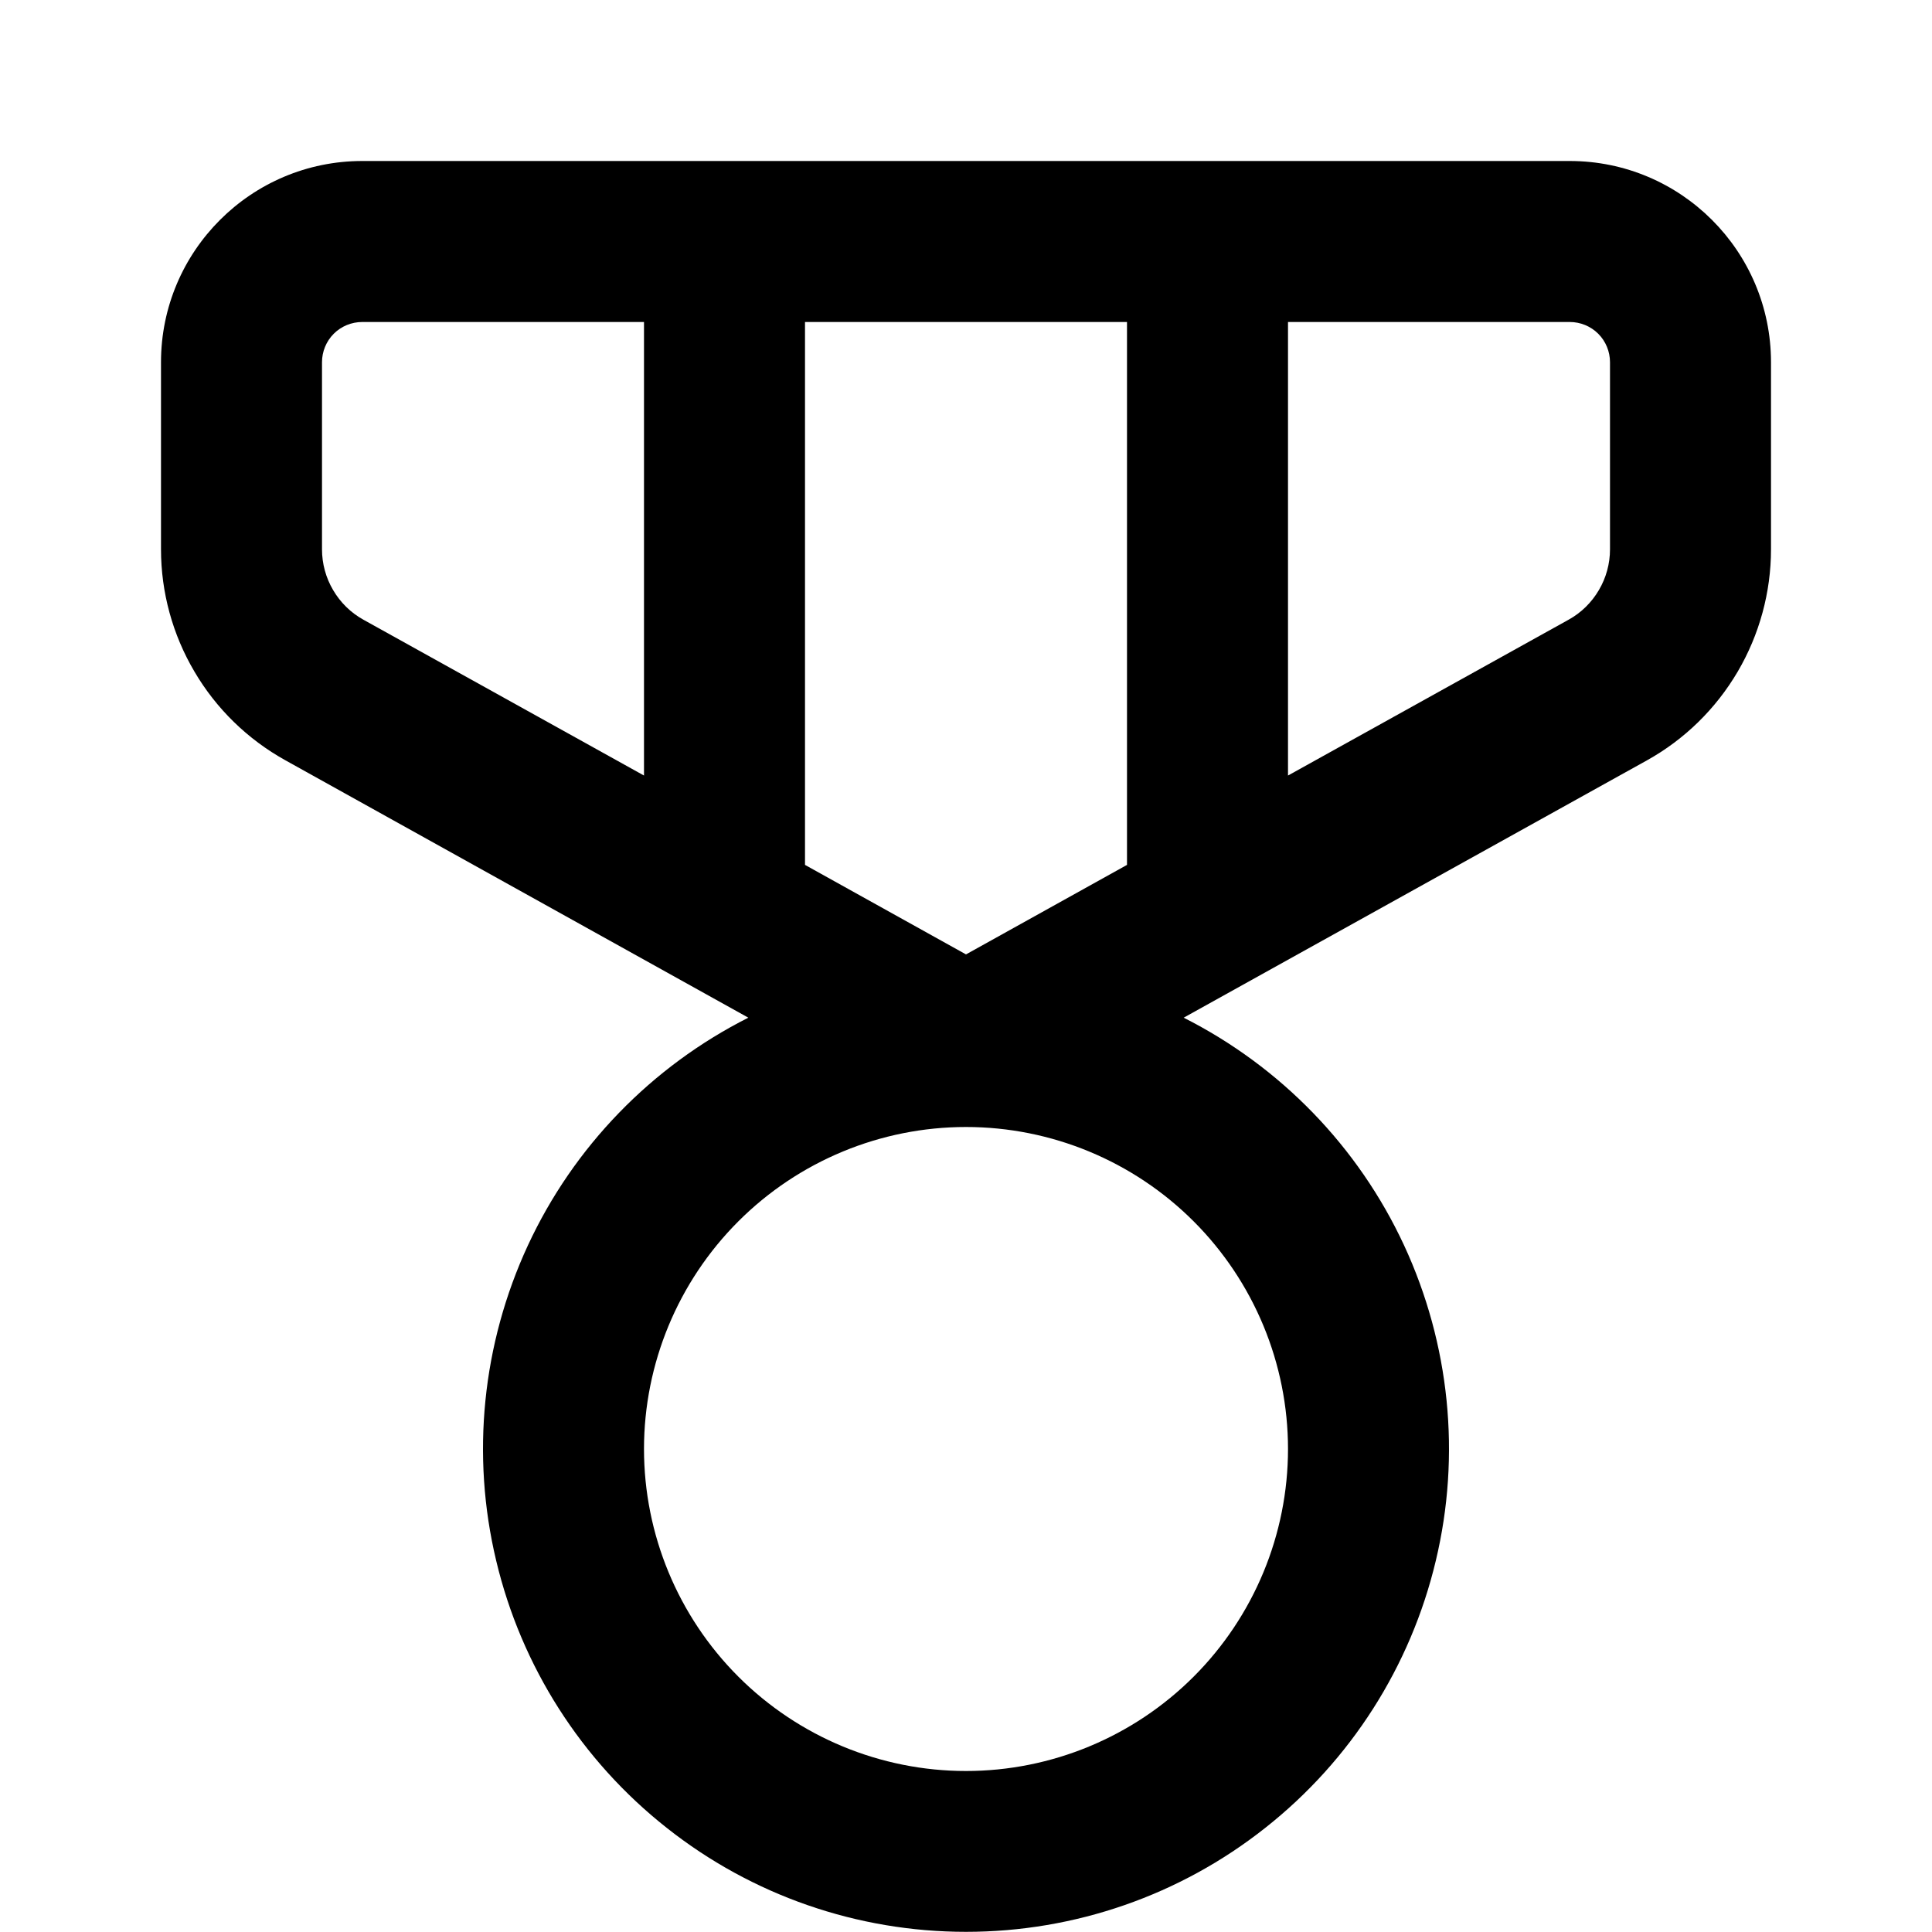 <svg width="12" height="12" viewBox="0 0 12 12" fill="none" xmlns="http://www.w3.org/2000/svg">
<path d="M2.25 1C1.56 1 1 1.56 1 2.25V3.412C1 3.679 1.072 3.942 1.208 4.172C1.343 4.402 1.538 4.592 1.772 4.722L4.648 6.321C4.046 6.625 3.563 7.123 3.279 7.735C2.995 8.348 2.925 9.038 3.082 9.694C3.238 10.35 3.611 10.935 4.141 11.353C4.67 11.772 5.325 11.999 6 11.999C6.675 11.999 7.33 11.772 7.859 11.353C8.389 10.935 8.762 10.35 8.918 9.694C9.075 9.038 9.005 8.348 8.721 7.735C8.437 7.123 7.954 6.625 7.352 6.321L10.229 4.723C10.463 4.593 10.657 4.403 10.793 4.172C10.928 3.942 11 3.679 11 3.412V2.25C11 1.56 10.44 1 9.75 1H2.25ZM2 2.25C2 2.184 2.026 2.12 2.073 2.073C2.12 2.026 2.184 2 2.25 2H4V4.817L2.257 3.849C2.179 3.806 2.114 3.742 2.069 3.665C2.024 3.589 2 3.501 2 3.412V2.25ZM5 5.372V2H7V5.372L6 5.928L5 5.372ZM8 4.817V2H9.75C9.816 2 9.88 2.026 9.927 2.073C9.974 2.12 10 2.184 10 2.25V3.412C10 3.501 9.976 3.589 9.931 3.665C9.886 3.742 9.821 3.806 9.743 3.849L8 4.817ZM8 9C8 9.53 7.789 10.039 7.414 10.414C7.039 10.789 6.53 11 6 11C5.47 11 4.961 10.789 4.586 10.414C4.211 10.039 4 9.53 4 9C4 8.47 4.211 7.961 4.586 7.586C4.961 7.211 5.47 7 6 7C6.53 7 7.039 7.211 7.414 7.586C7.789 7.961 8 8.47 8 9Z" fill="black"/>
</svg>

